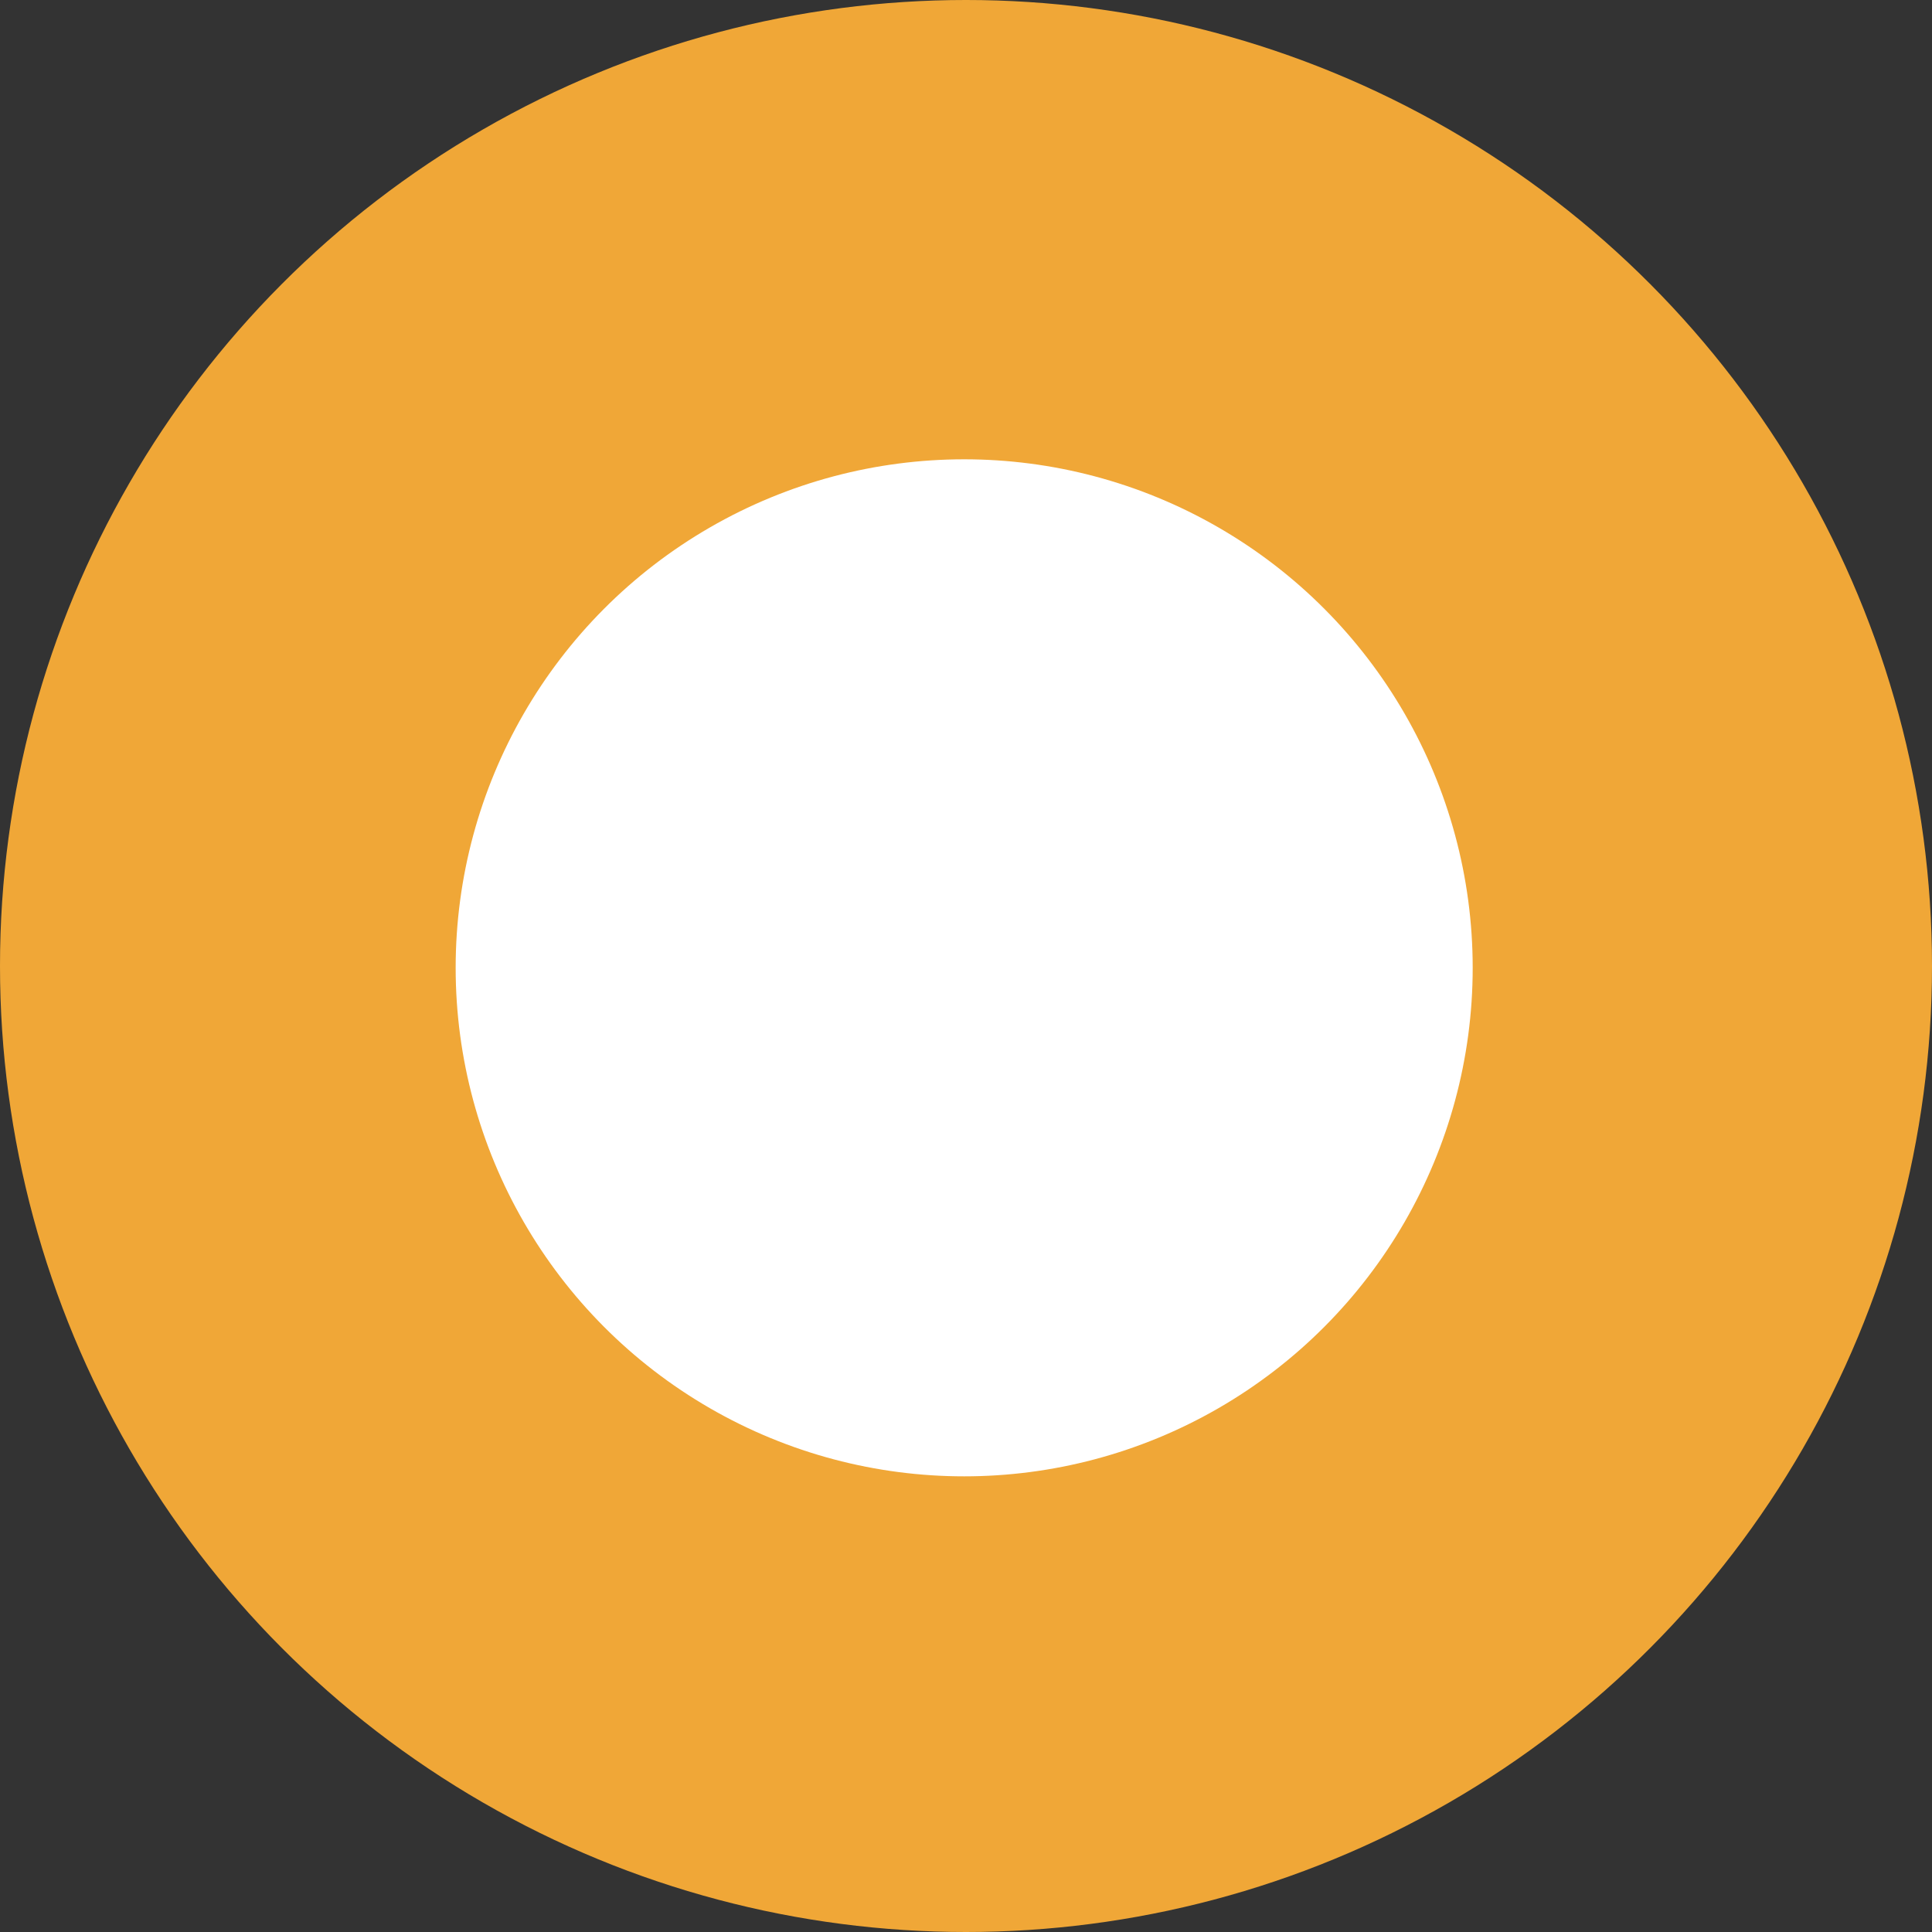 <svg width="530" height="530" viewBox="0 0 530 530" fill="none" xmlns="http://www.w3.org/2000/svg">
<rect x="0" y="0" width="530" height="530" fill="#333333" stroke="none"/>
<circle cx="265" cy="265" r="265" transform="rotate(-180 265 265)" fill="#F0A737"/>
<circle cx="264.5" cy="265.5" r="139.5" transform="rotate(-180 264.5 265.5)" fill="white"/>
</svg>
